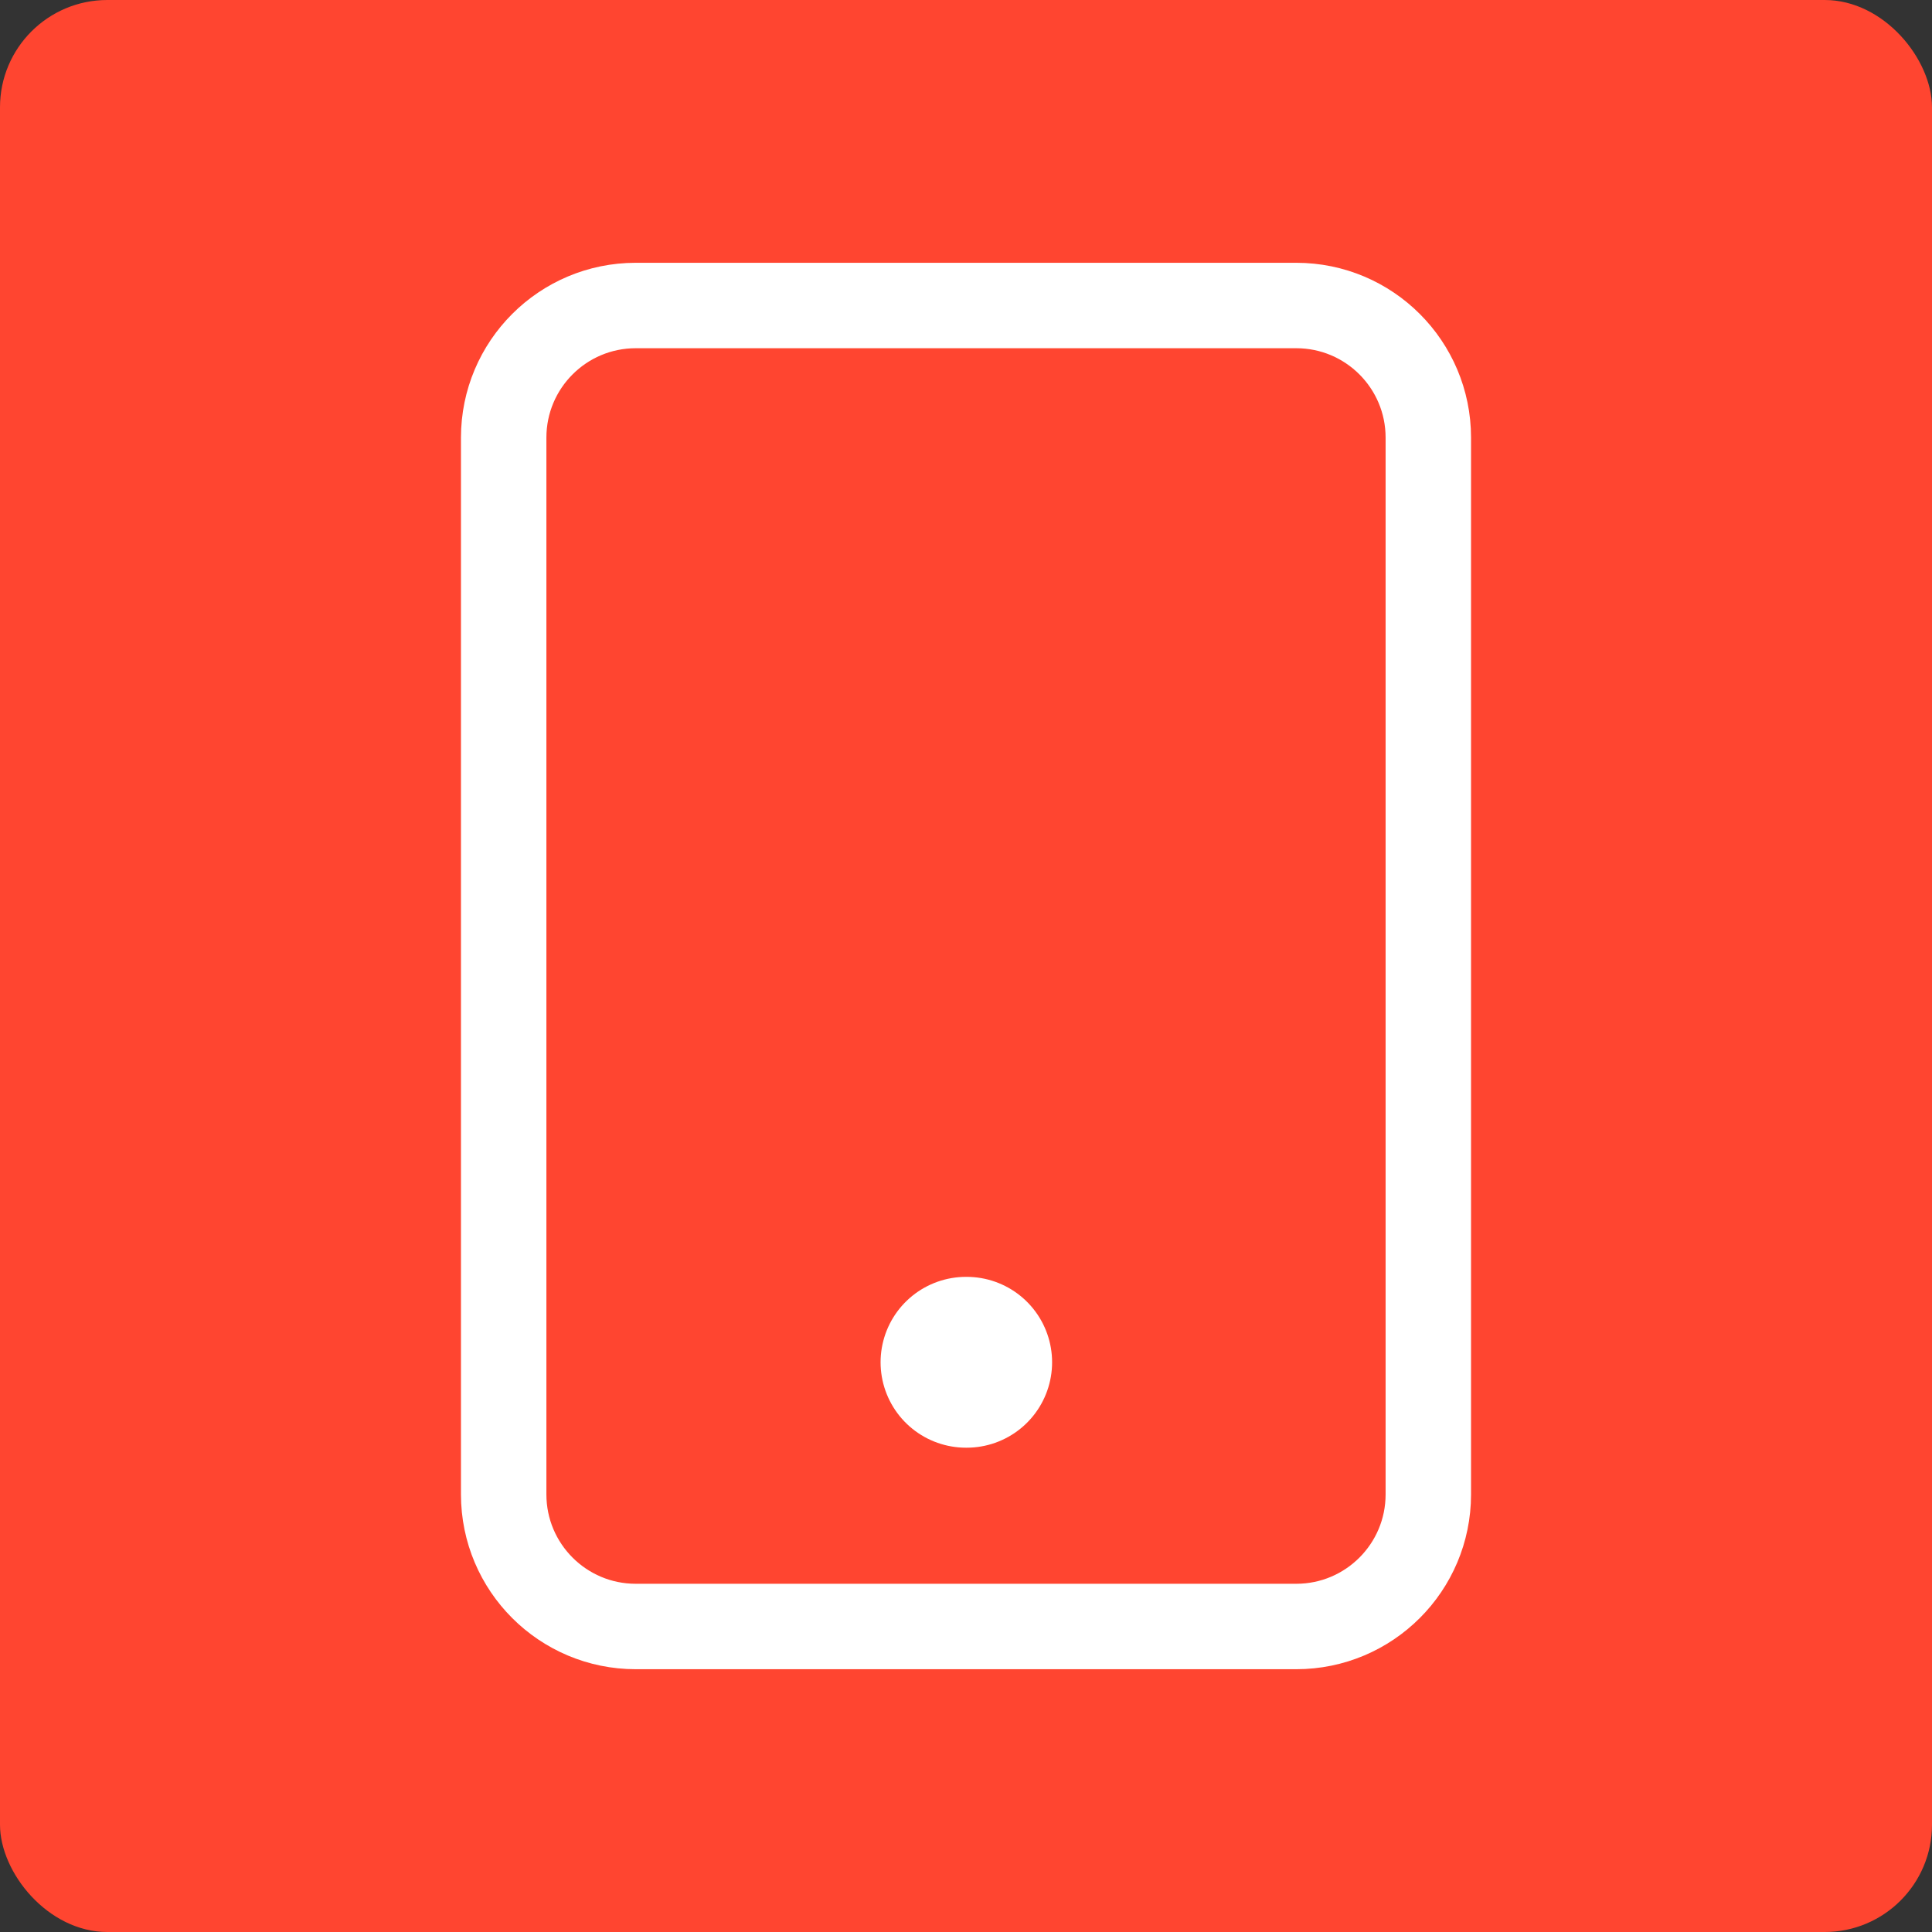 <?xml version="1.0"?>
<svg xmlns="http://www.w3.org/2000/svg" width="54" height="54" viewBox="0 0 54 54" fill="none">
<rect x="0" y="0" width="54" height="54" fill="#333333" stroke="none"/>
<rect width="54" height="54" rx="3" fill="#FF4530"/>
<path d="M36.23 8.539H17.77C15.731 8.539 14.078 10.192 14.078 12.232V41.769C14.078 43.808 15.731 45.461 17.77 45.461H36.23C38.269 45.461 39.922 43.808 39.922 41.769V12.232C39.922 10.192 38.269 8.539 36.23 8.539Z" stroke="white" stroke-width="2.388" stroke-linecap="round" stroke-linejoin="round"/>
<path d="M27 38.076H27.019" stroke="white" stroke-width="4.775" stroke-linecap="round" stroke-linejoin="round"/>
</svg>

